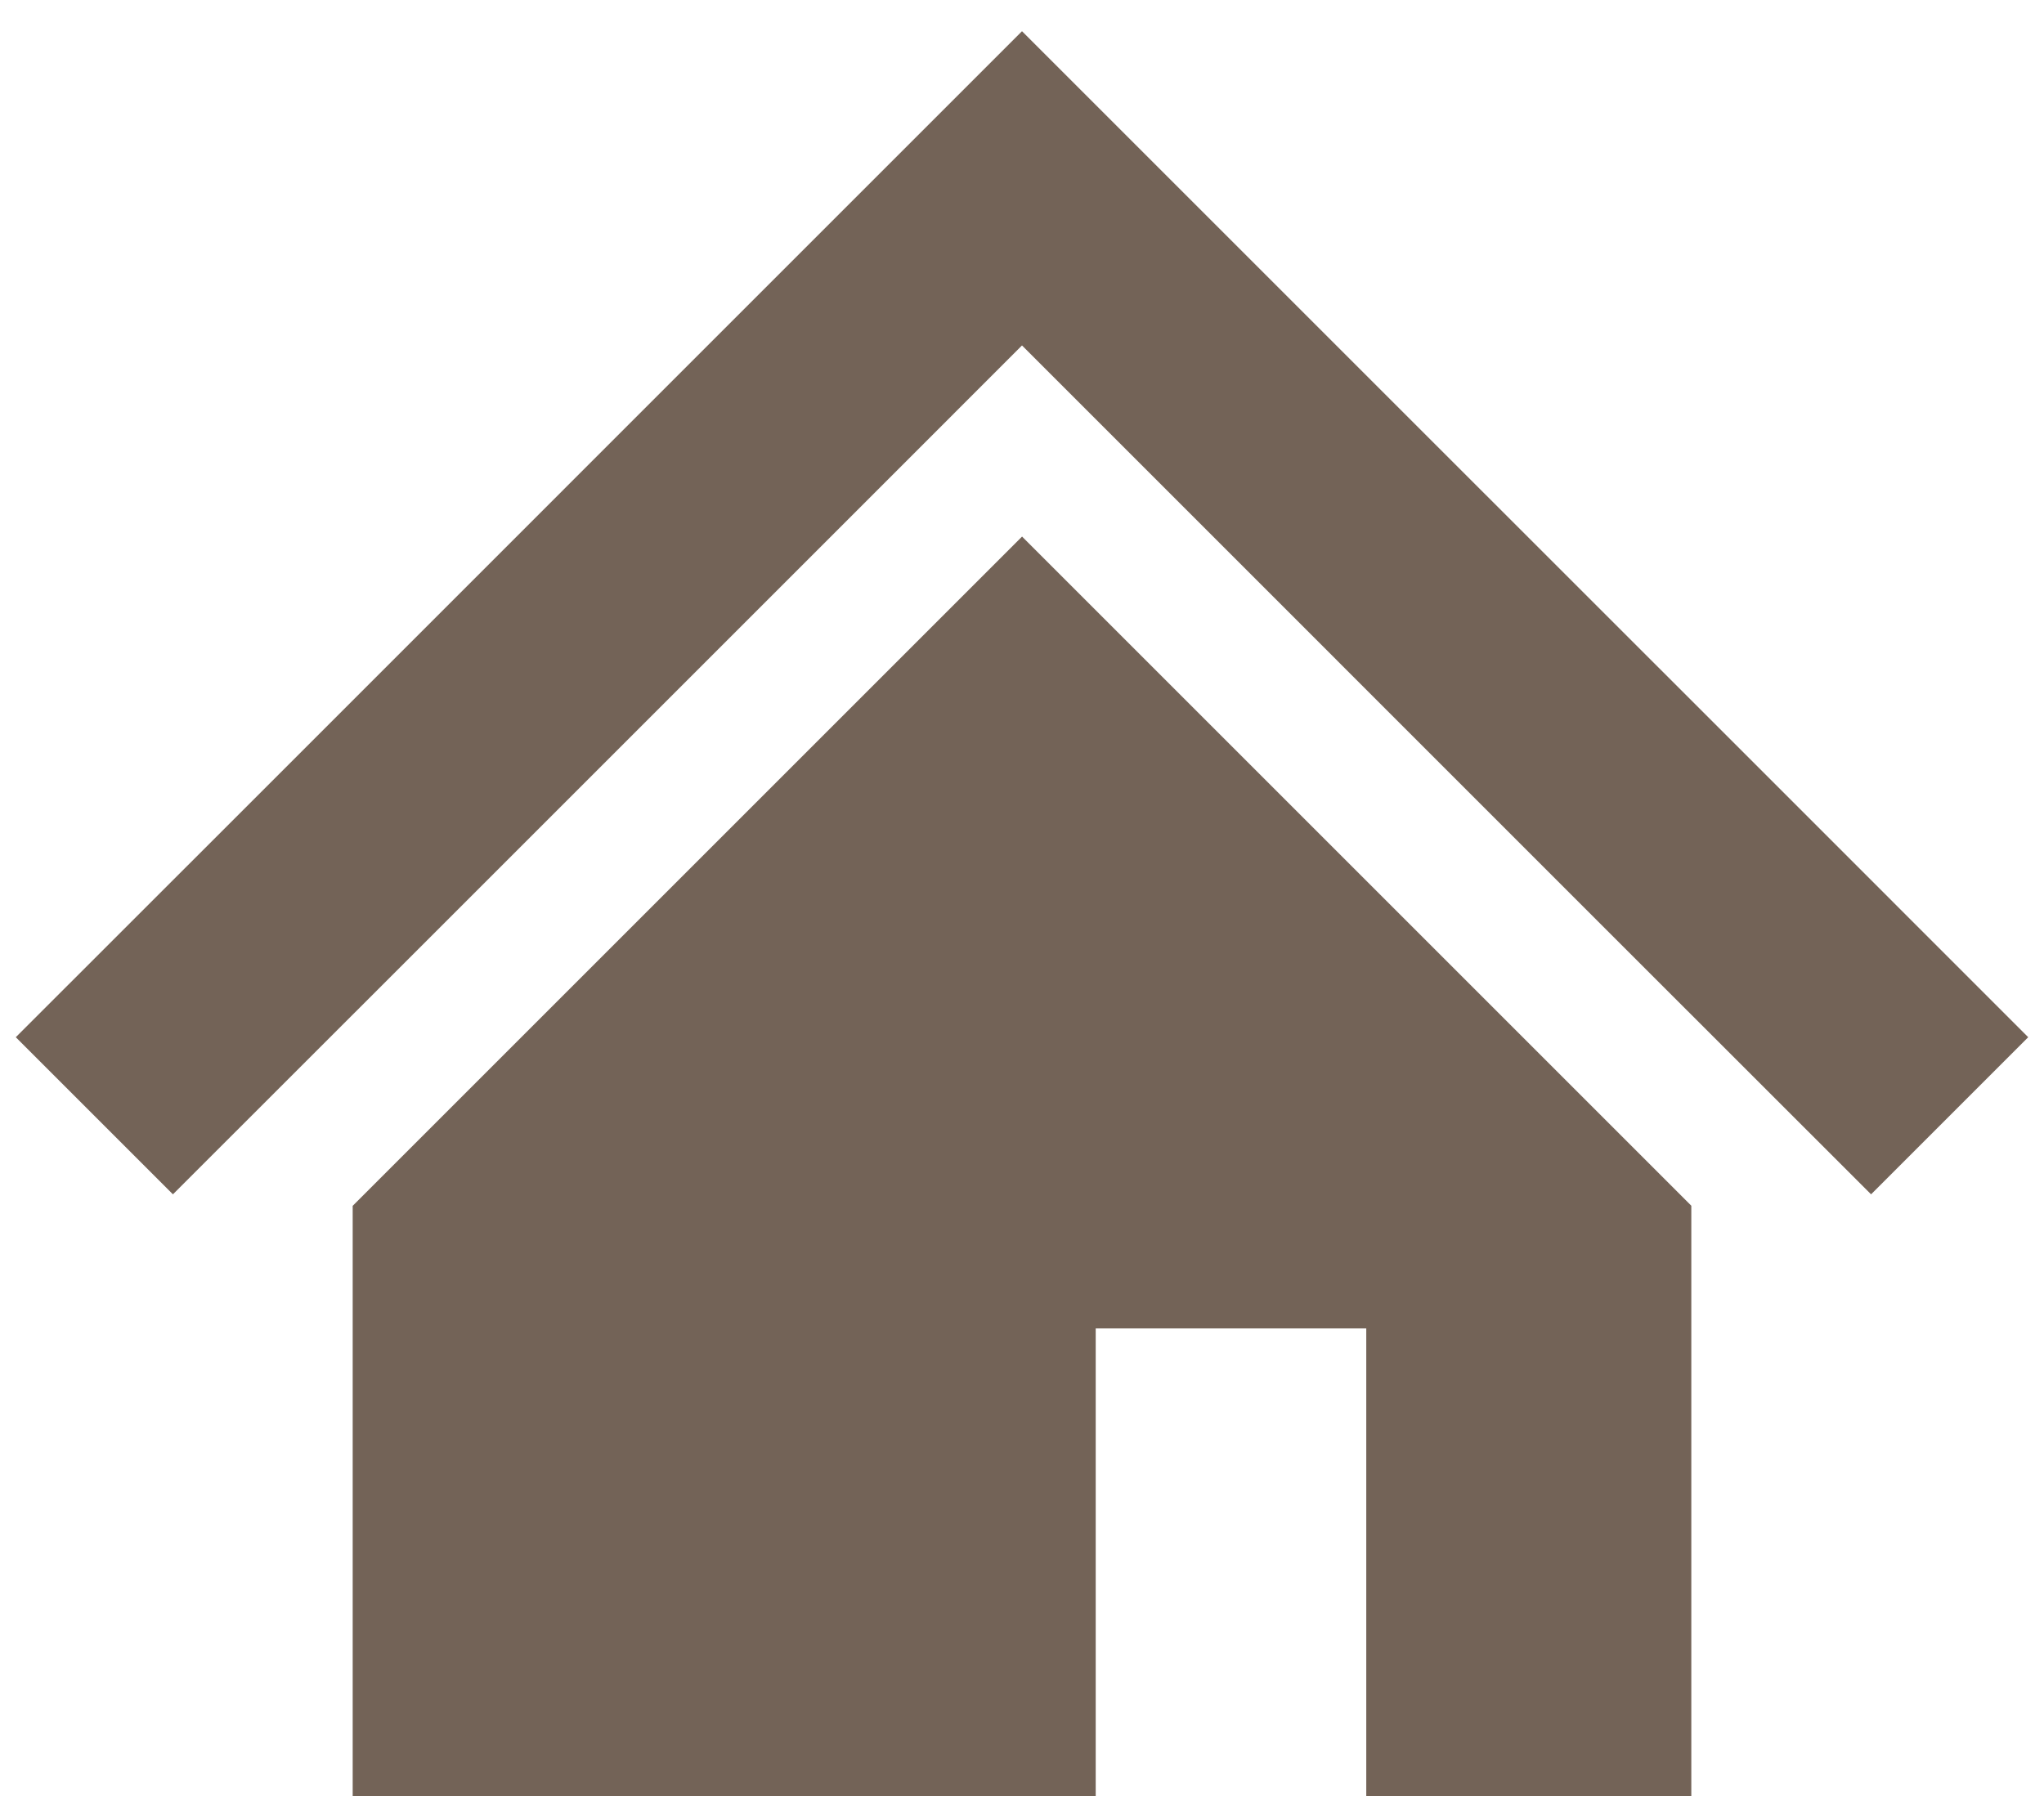 <?xml version="1.0" encoding="utf-8"?>
<!-- Generator: Adobe Illustrator 15.0.0, SVG Export Plug-In  -->
<!DOCTYPE svg PUBLIC "-//W3C//DTD SVG 1.1//EN" "http://www.w3.org/Graphics/SVG/1.1/DTD/svg11.dtd">
<svg version="1.1"
	 xmlns="http://www.w3.org/2000/svg" xmlns:xlink="http://www.w3.org/1999/xlink" xmlns:a="http://ns.adobe.com/AdobeSVGViewerExtensions/3.0/"
	 x="0px" y="0px" width="33px" height="29px" viewBox="-0.255 -0.504 33 29" enable-background="new -0.255 -0.504 33 29"
	 xml:space="preserve">
<defs>
</defs>
<polygon fill="#736357" points="28.083,11.836 21.882,5.637 16.245,0 10.608,5.637 4.406,11.84 0,16.244 2.537,18.781 6.943,14.377 
	13.146,8.174 16.245,5.074 19.345,8.174 25.543,14.373 29.953,18.781 32.49,16.244 "/>
<polygon fill="#736357" points="5.439,18.967 5.439,28.496 17.435,28.496 17.435,20.946 21.803,20.946 21.803,28.496 27.051,28.496 
	27.051,18.965 16.246,8.16 "/>
</svg>

